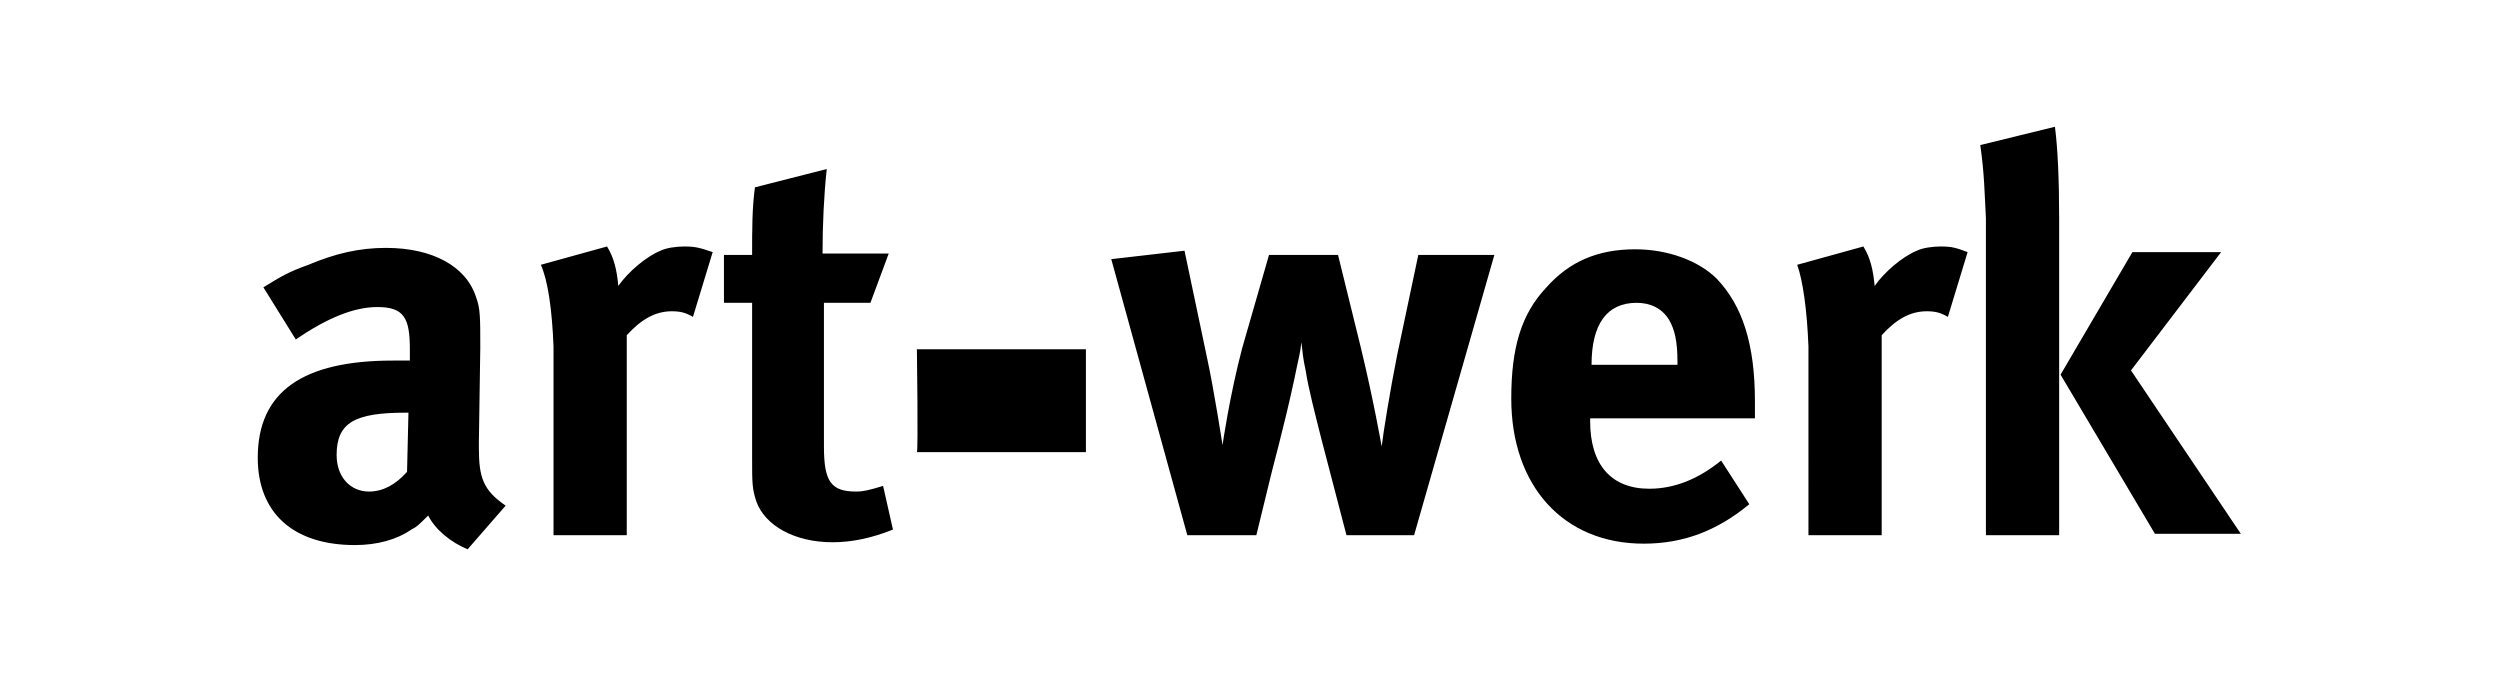 <svg xmlns="http://www.w3.org/2000/svg" id="Layer_1" viewBox="0 0 177.5 48">
  <path d="M49.2 22.5c-.5-.3-.9-.4-1.5-.4-1.2 0-2.2.6-3.2 1.7V38h-5.2V24.6c-.1-2.6-.4-4.7-.9-5.8l4.7-1.3c.5.8.7 1.7.8 2.8.7-1 2-2.1 3-2.5.4-.2 1.1-.3 1.7-.3.8 0 1.1.1 2 .4l-1.4 4.6zM59.1 38.5c-2.7 0-4.8-1.2-5.4-2.9-.3-.9-.3-1.3-.3-3.1v-11h-2v-3.4h2c0-1.9 0-3.3.2-4.8l5.1-1.3c-.2 1.8-.3 4-.3 6h4.7l-1.3 3.5h-3.3v10.2c0 2.5.5 3.2 2.3 3.2.5 0 .9-.1 1.9-.4l.7 3.1c-1.5.6-2.9.9-4.3.9zM77.1 32.1h-12c.1 0 0-7.3 0-7.3h12v7.3zM100.4 38h-4.8l-1.8-6.9c-.4-1.6-.9-3.5-1.1-4.8-.2-.9-.2-1.2-.3-2-.1.9-.2 1.1-.5 2.6-.7 3.3-1.7 6.9-1.7 7l-1 4.1h-4.9l-5.4-19.6 5.2-.6 1.6 7.6c.5 2.3 1.1 6.2 1.1 6.2s.5-3.5 1.4-6.9l1.9-6.6H95l1.6 6.5c.9 3.7 1.5 7.1 1.5 7.1.1-.9.6-4 1.1-6.5l1.5-7.1h5.4L100.4 38zM124.6 29.7v-1.2c0-4.1-.9-6.8-2.7-8.7-1.3-1.3-3.5-2.1-5.8-2.1-2.7 0-4.7.9-6.3 2.7-1.8 1.9-2.5 4.3-2.5 7.9 0 6.2 3.7 10.3 9.4 10.3 2.8 0 5.2-.9 7.5-2.8l-2-3.1c-1.6 1.3-3.3 2-5.1 2-2.7 0-4.2-1.7-4.2-4.8v-.2h11.7zm-8.4-8.2c1 0 1.8.4 2.3 1.2.4.7.6 1.5.6 3v.2H113c0-2.9 1.1-4.4 3.2-4.4zM138.3 22.5c-.5-.3-.9-.4-1.5-.4-1.2 0-2.2.6-3.2 1.7V38h-5.2V24.6c-.1-2.6-.4-4.7-.8-5.8l4.7-1.3c.5.8.7 1.7.8 2.8.7-1 2-2.1 3-2.5.4-.2 1.1-.3 1.7-.3.8 0 1.1.1 1.9.4l-1.4 4.6zM146.2 38H141V15.5c-.1-1.8-.1-3.1-.4-5.2l5.3-1.3c.2 1.5.3 3.8.3 6.5V38zM153 37.9l-6.7-11.3 5.1-8.7h6.3l-6.4 8.4 7.8 11.6H153zM34 31.8v-.4l.1-6.7c0-2.2 0-2.8-.3-3.6-.7-2.2-3.1-3.5-6.4-3.5-1.9 0-3.6.4-5.5 1.2-1.4.5-1.9.8-3.2 1.6l2.3 3.7c2.2-1.5 4.1-2.3 5.8-2.3 1.9 0 2.3.8 2.3 3v.8h-1.2c-6.4 0-9.6 2.2-9.6 6.9 0 3.9 2.5 6.2 6.9 6.2 1.6 0 3-.4 4-1.1.4-.2.5-.3 1.2-1 .5 1 1.6 1.9 2.8 2.4l2.7-3.1c-1.6-1.1-1.9-2-1.9-4.1zm-5.1 1.7c-.8.9-1.7 1.4-2.7 1.4-1.3 0-2.3-1-2.3-2.6 0-2.3 1.3-3 4.9-3h.2l-.1 4.2z" class="st0"/>
</svg>
